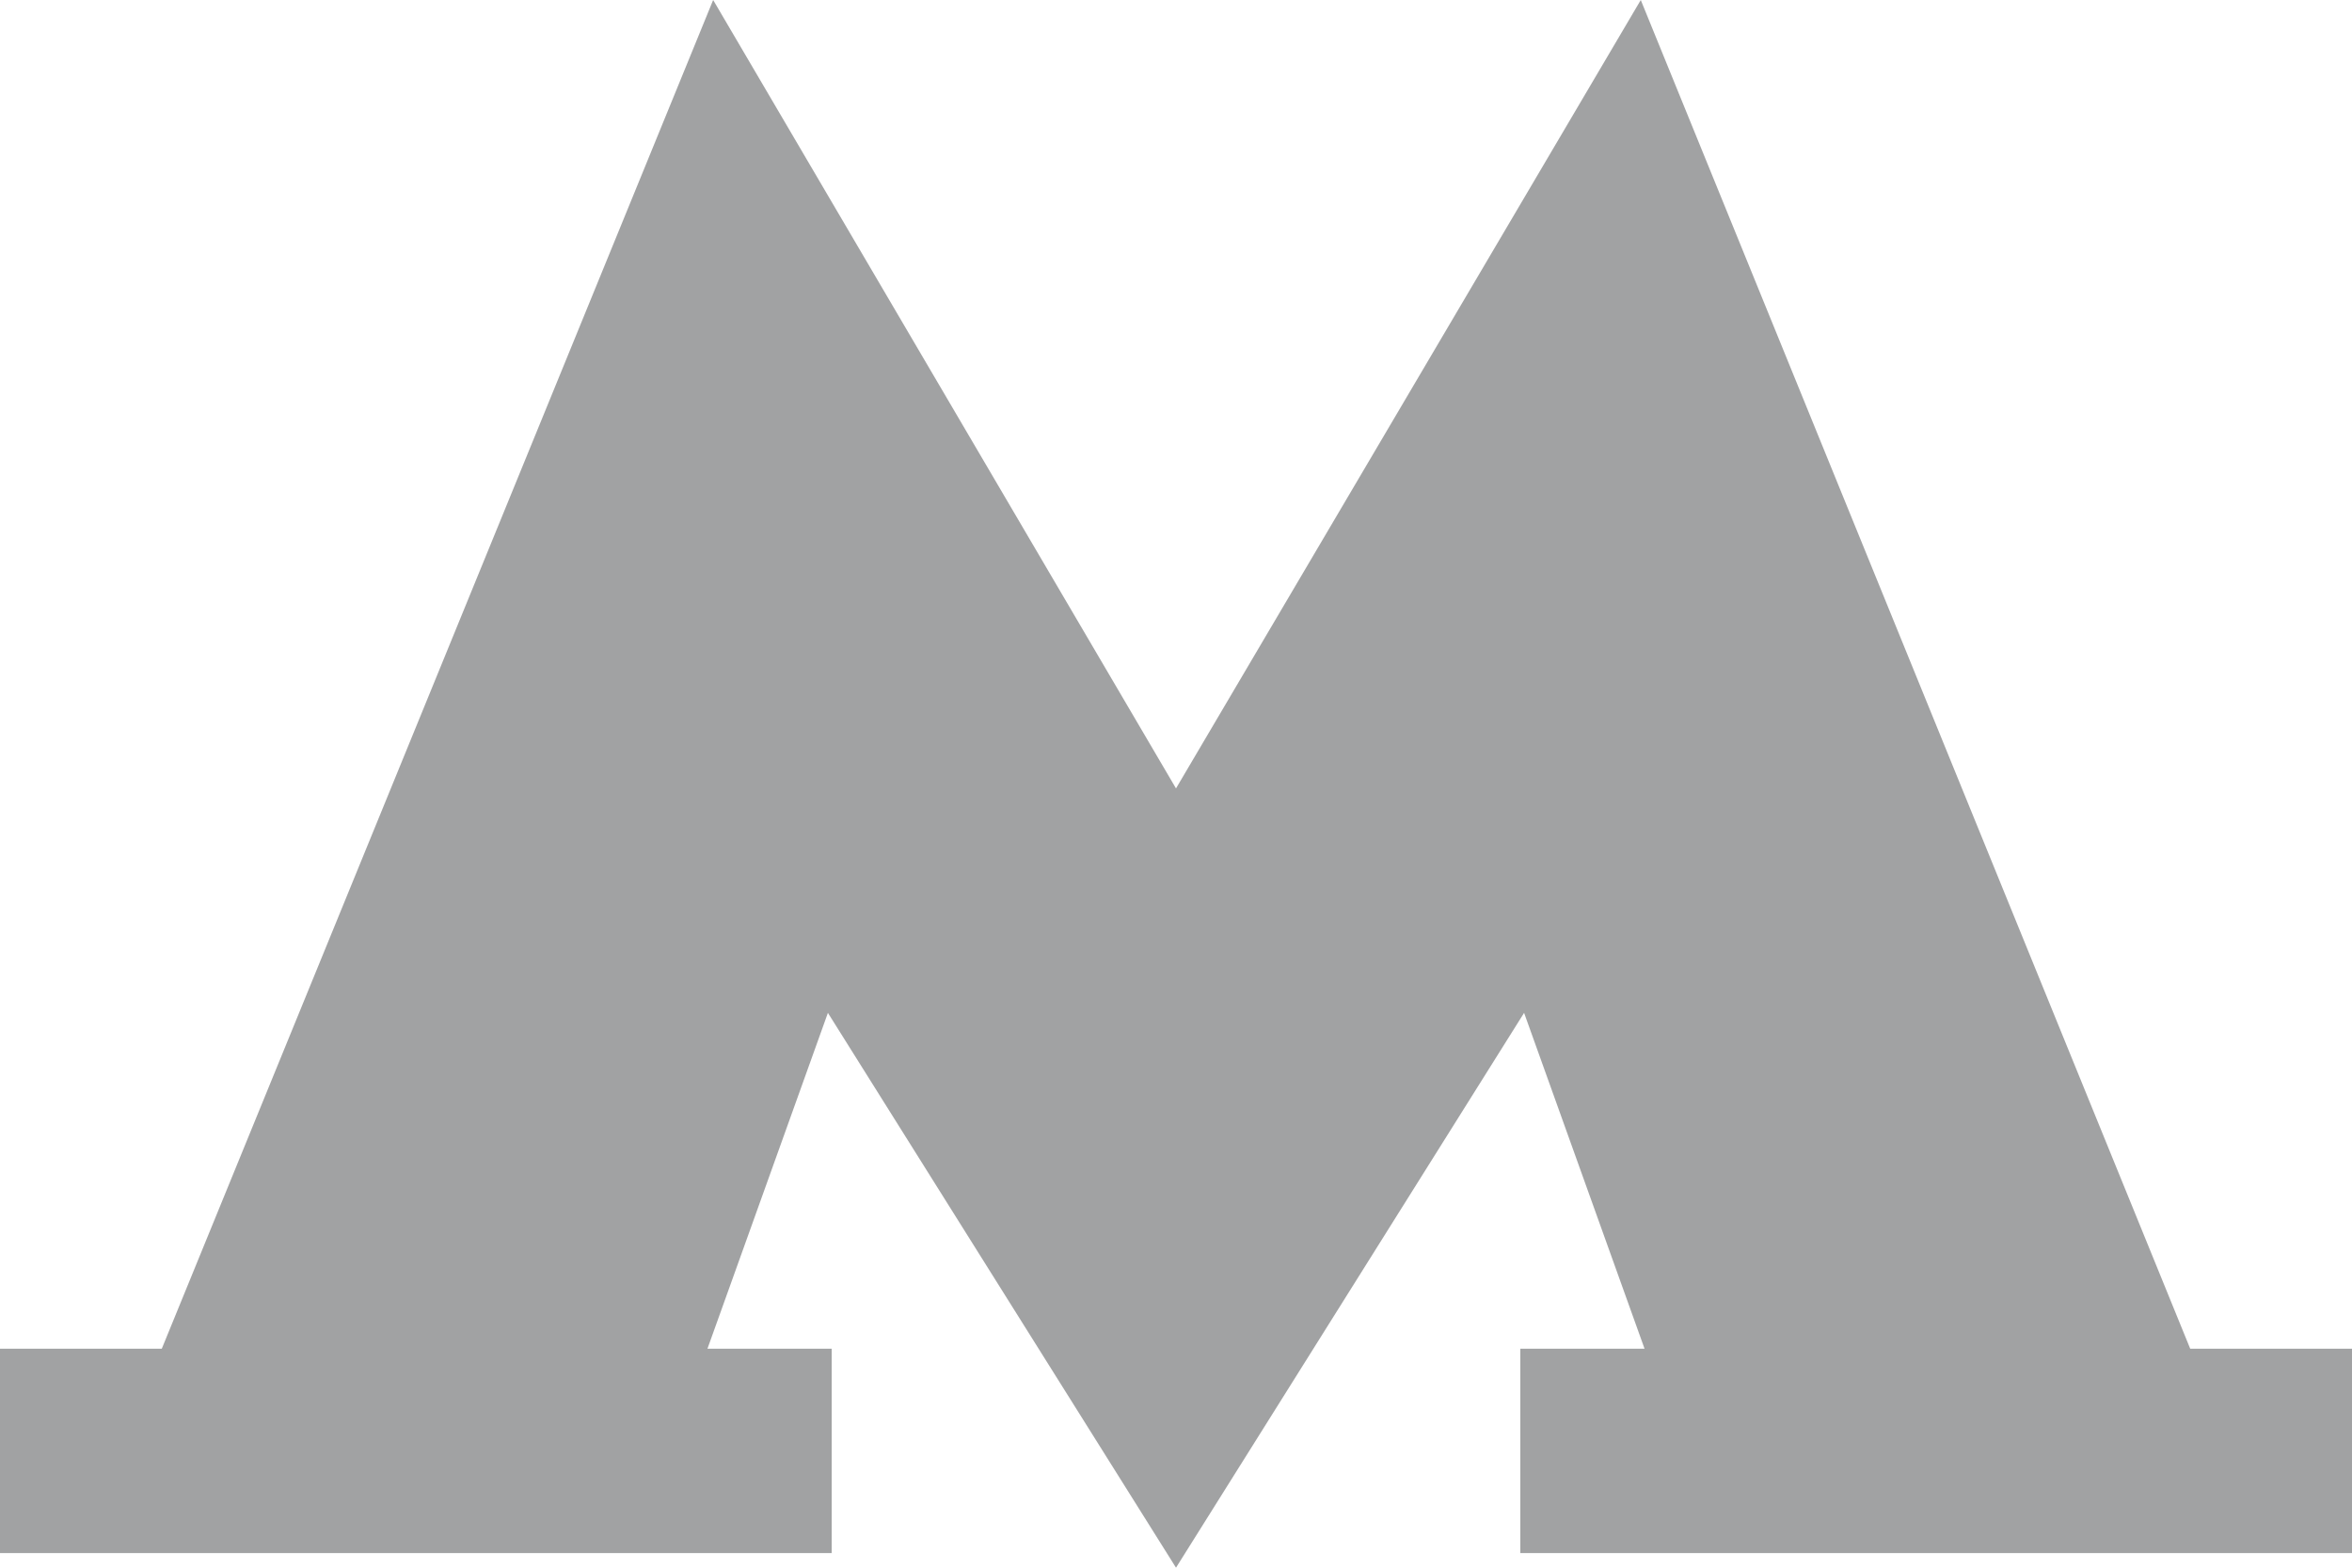 <svg width="33" height="22" viewBox="0 0 33 22" fill="none" xmlns="http://www.w3.org/2000/svg">
<path d="M30.73 18.927L23.021 0L16.5 11.064L10.006 0L2.27 18.927H0V21.795H11.669V18.927H9.926L11.616 14.214L16.5 22L21.384 14.214L23.074 18.927H21.331V21.795H33V18.927H30.73Z" fill="#A1A2A3"/>
</svg>
